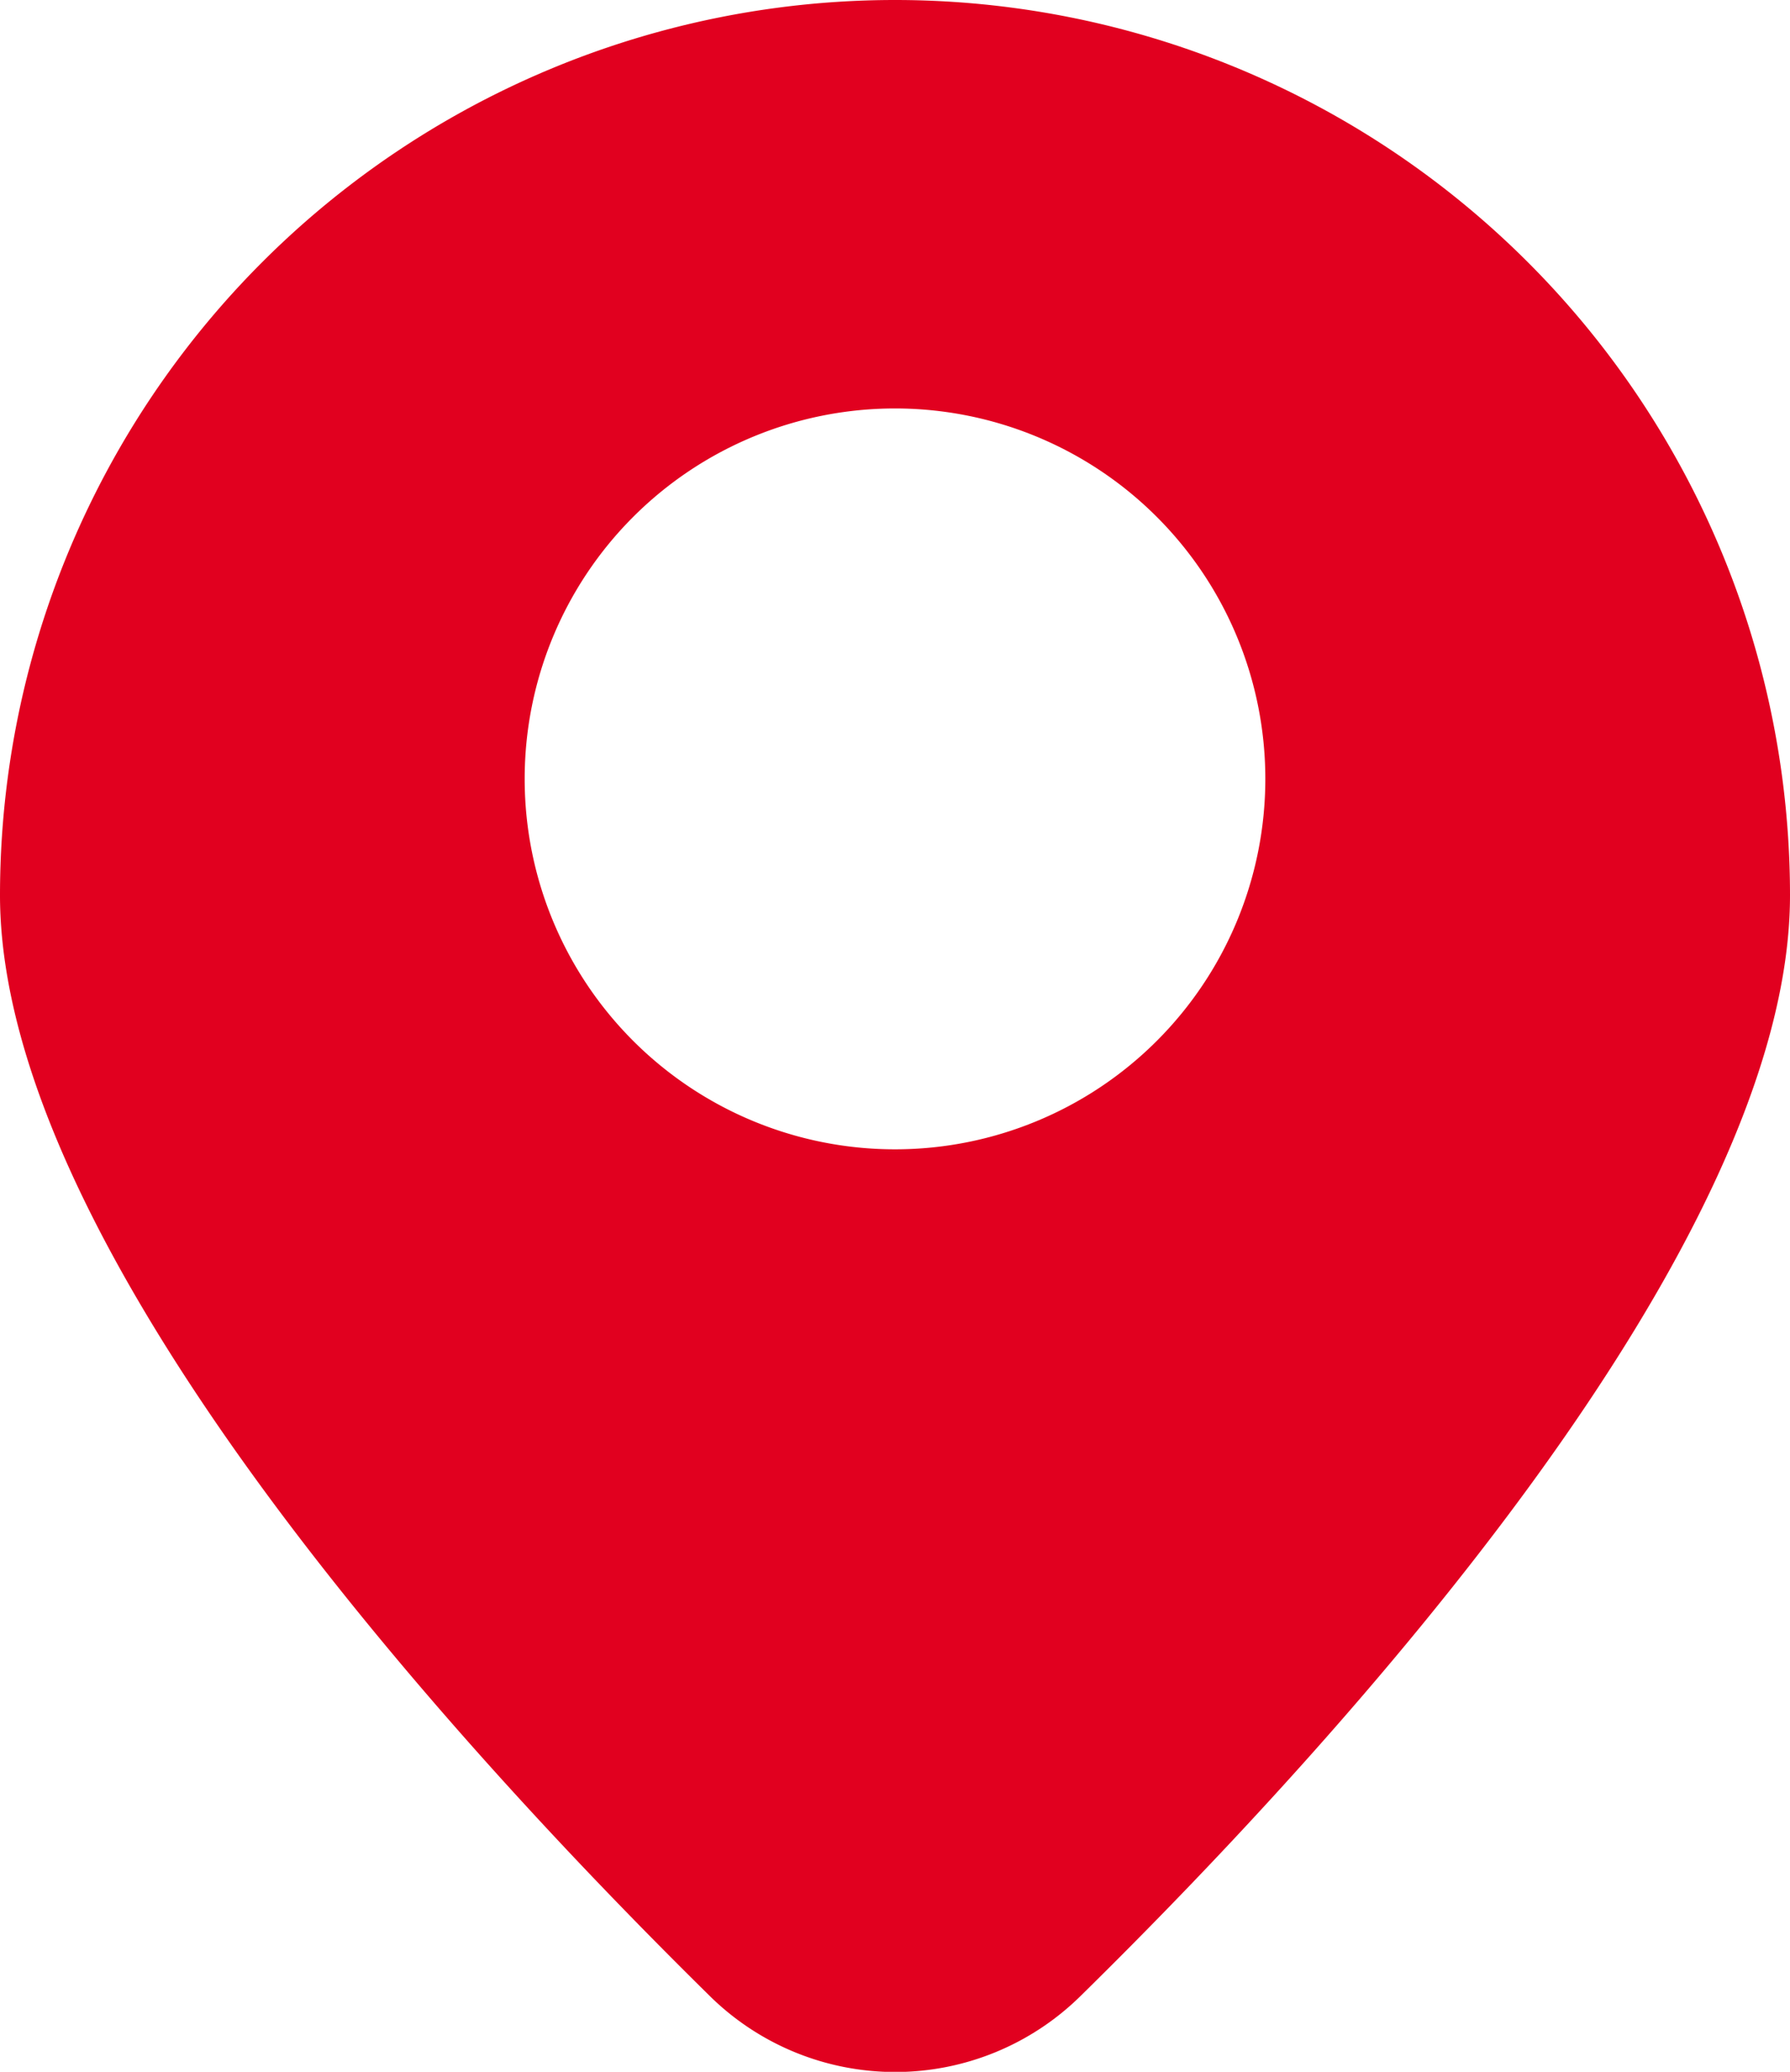 <?xml version="1.0" encoding="UTF-8" standalone="no"?><svg xmlns="http://www.w3.org/2000/svg" fill="#000000" height="63.2" viewBox="0 0 54.62 63.2" width="54.62"><g data-name="Layer 2"><g><path d="M27.31,0A27.31,27.31,0,0,0,0,27.31C0,38,13.65,53,21.65,60.88a8.06,8.06,0,0,0,11.33,0C41,53,54.62,38,54.62,27.31A27.31,27.31,0,0,0,27.31,0Zm0,35.06a11.3,11.3,0,1,1,11.3-11.3A11.3,11.3,0,0,1,27.31,35.06Z" fill="#e1001f"/></g></g></svg>